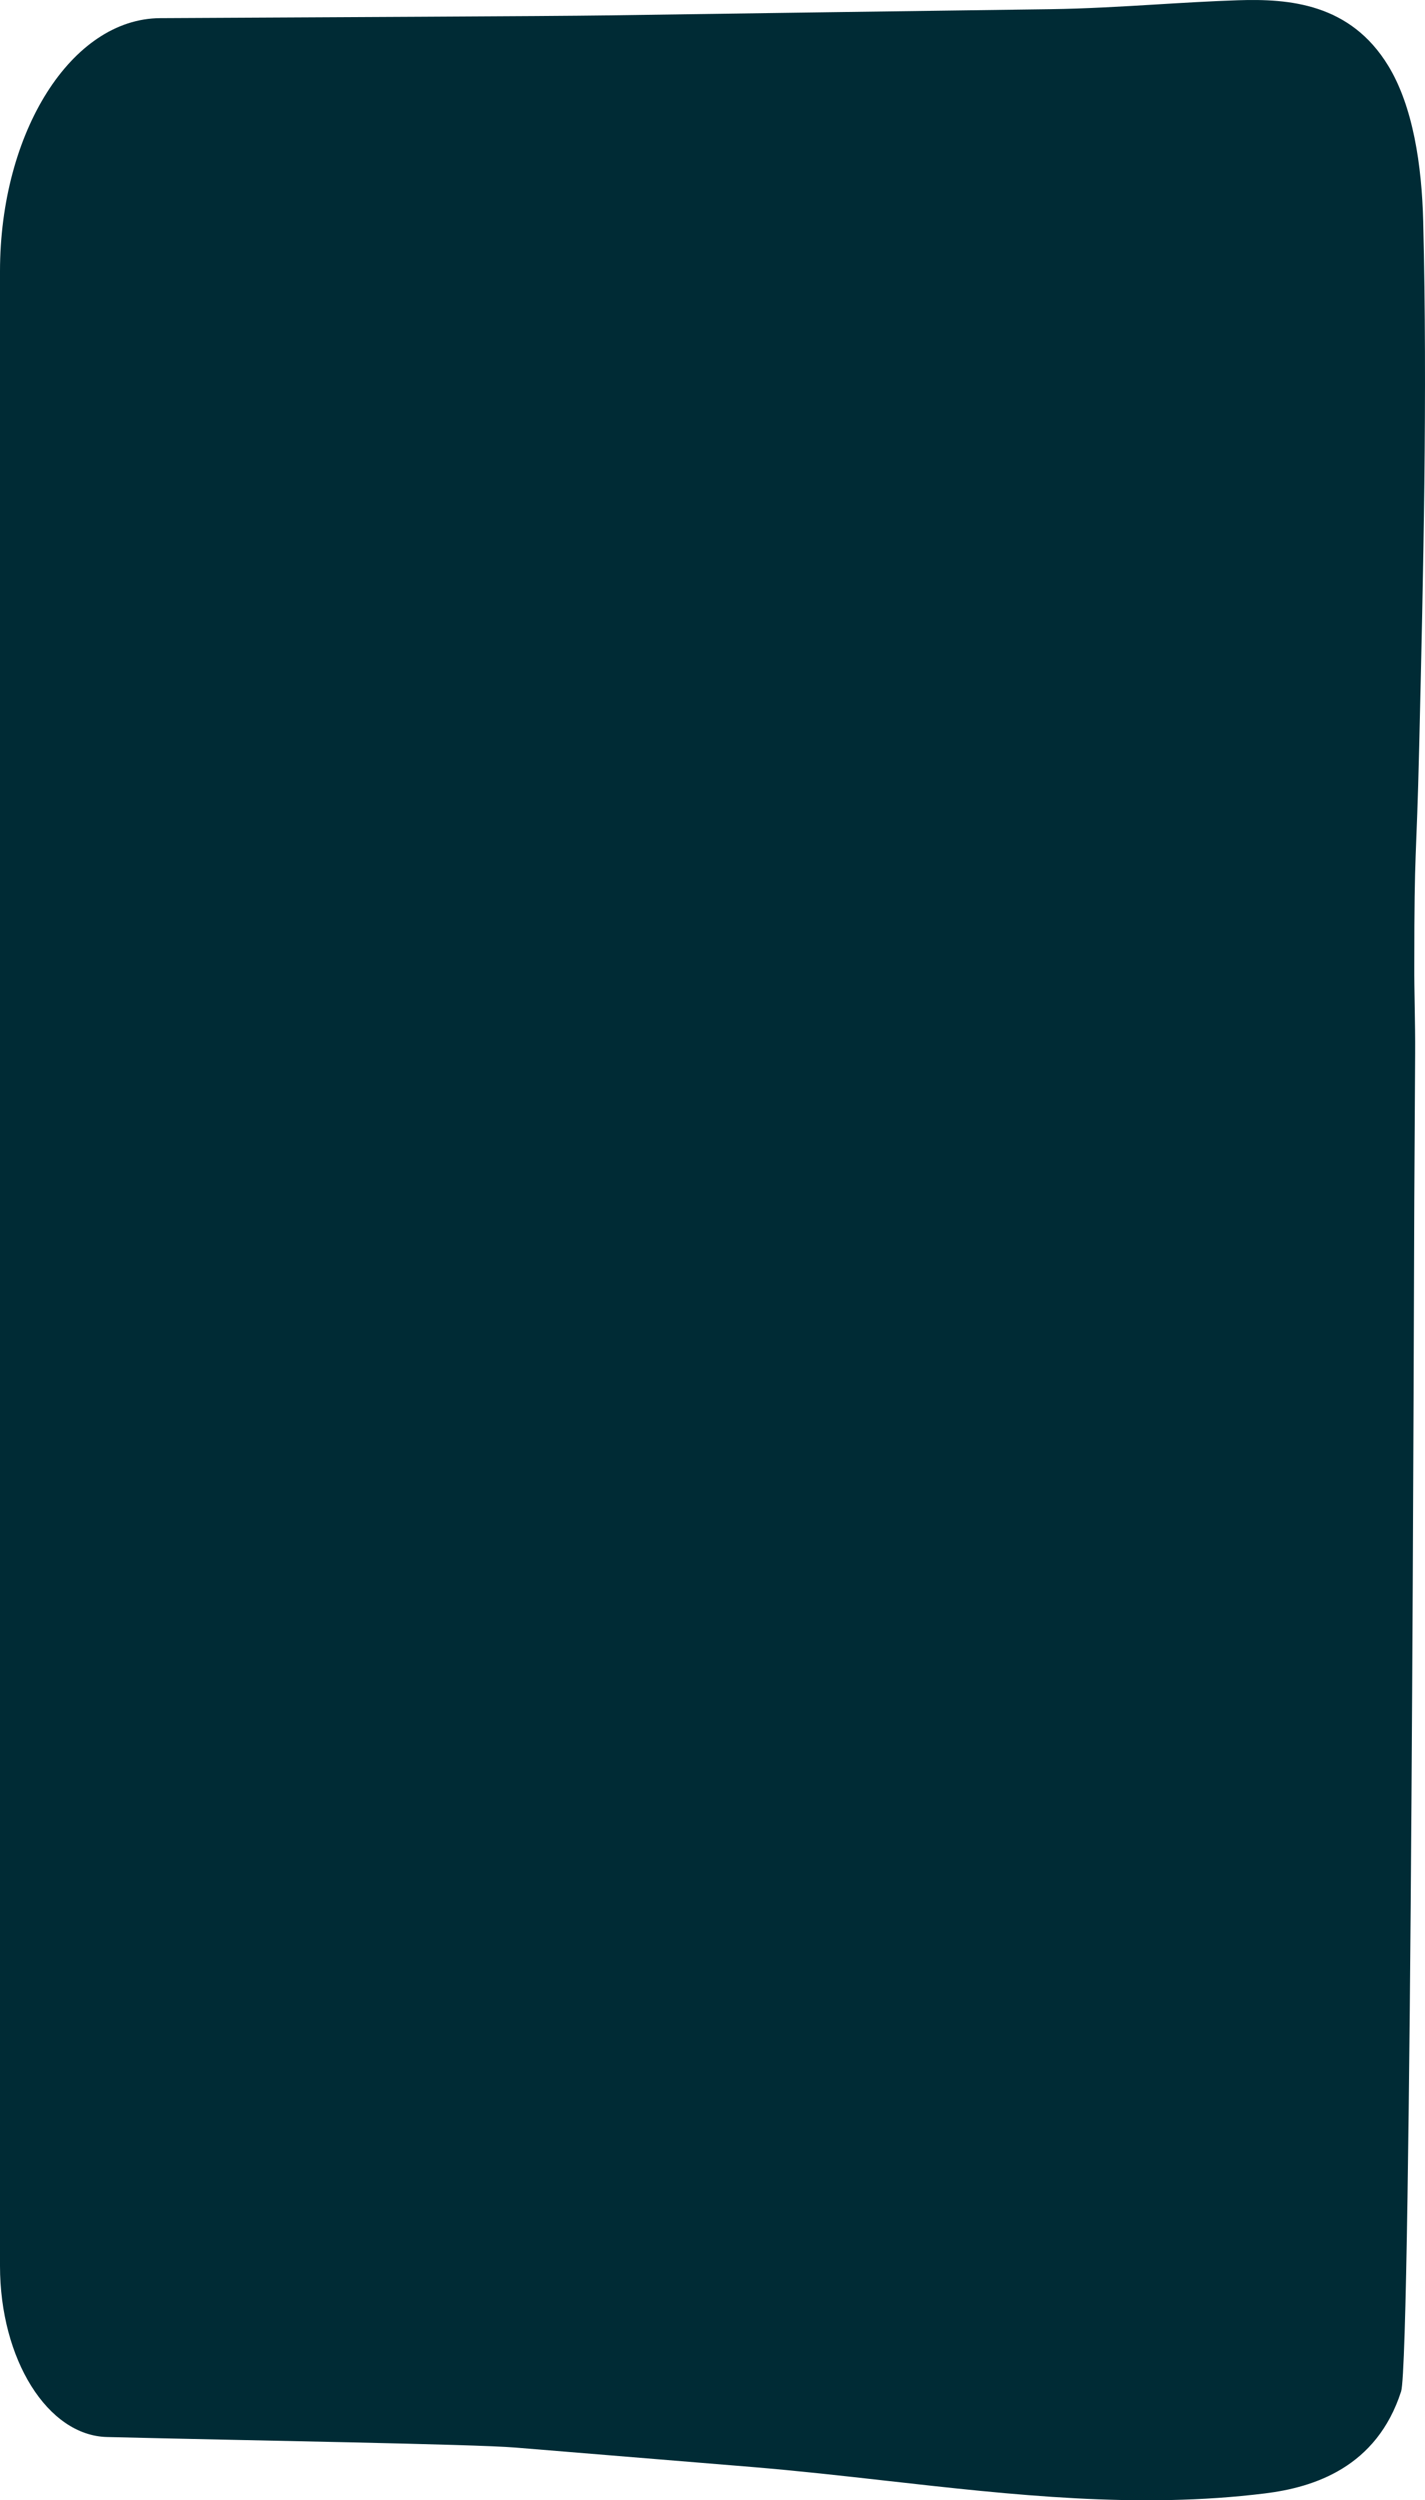 <svg width="329" height="577" viewBox="0 0 329 577" fill="none" xmlns="http://www.w3.org/2000/svg">
<path fill-rule="evenodd" clip-rule="evenodd" d="M0 522.894C0 544.476 10.987 562.047 24.677 562.399C57.099 563.206 109.107 564.027 118.977 564.834C137.181 566.332 155.385 567.83 173.58 569.315C183.98 570.175 194.363 571.334 204.738 572.506C233.821 575.775 262.838 579.032 292.078 575.411C303.362 574.017 317.829 569.406 323.484 551.875C325.881 544.45 326.468 285.684 326.526 276.944L326.725 243.071C326.749 239.477 326.683 235.856 326.625 232.326C326.568 229.044 326.51 225.813 326.526 222.726C326.526 194.619 326.997 200.24 327.667 171.989C328.618 131.612 329.568 91.209 328.585 51.105C328.262 38.132 326.237 24.547 320.508 15.169C311.737 0.802 297.675 -0.331 285.795 0.06C279.537 0.268 273.287 0.646 267.038 1.024C258.895 1.519 250.752 2.001 242.576 2.118C208.475 2.574 174.374 3.056 140.273 3.551C126.054 3.759 74.361 3.968 36.97 4.189C16.534 4.293 0 30.434 0 62.645C0 124.292 0 469.948 0 522.894Z" fill="#002B35"/>
</svg>
